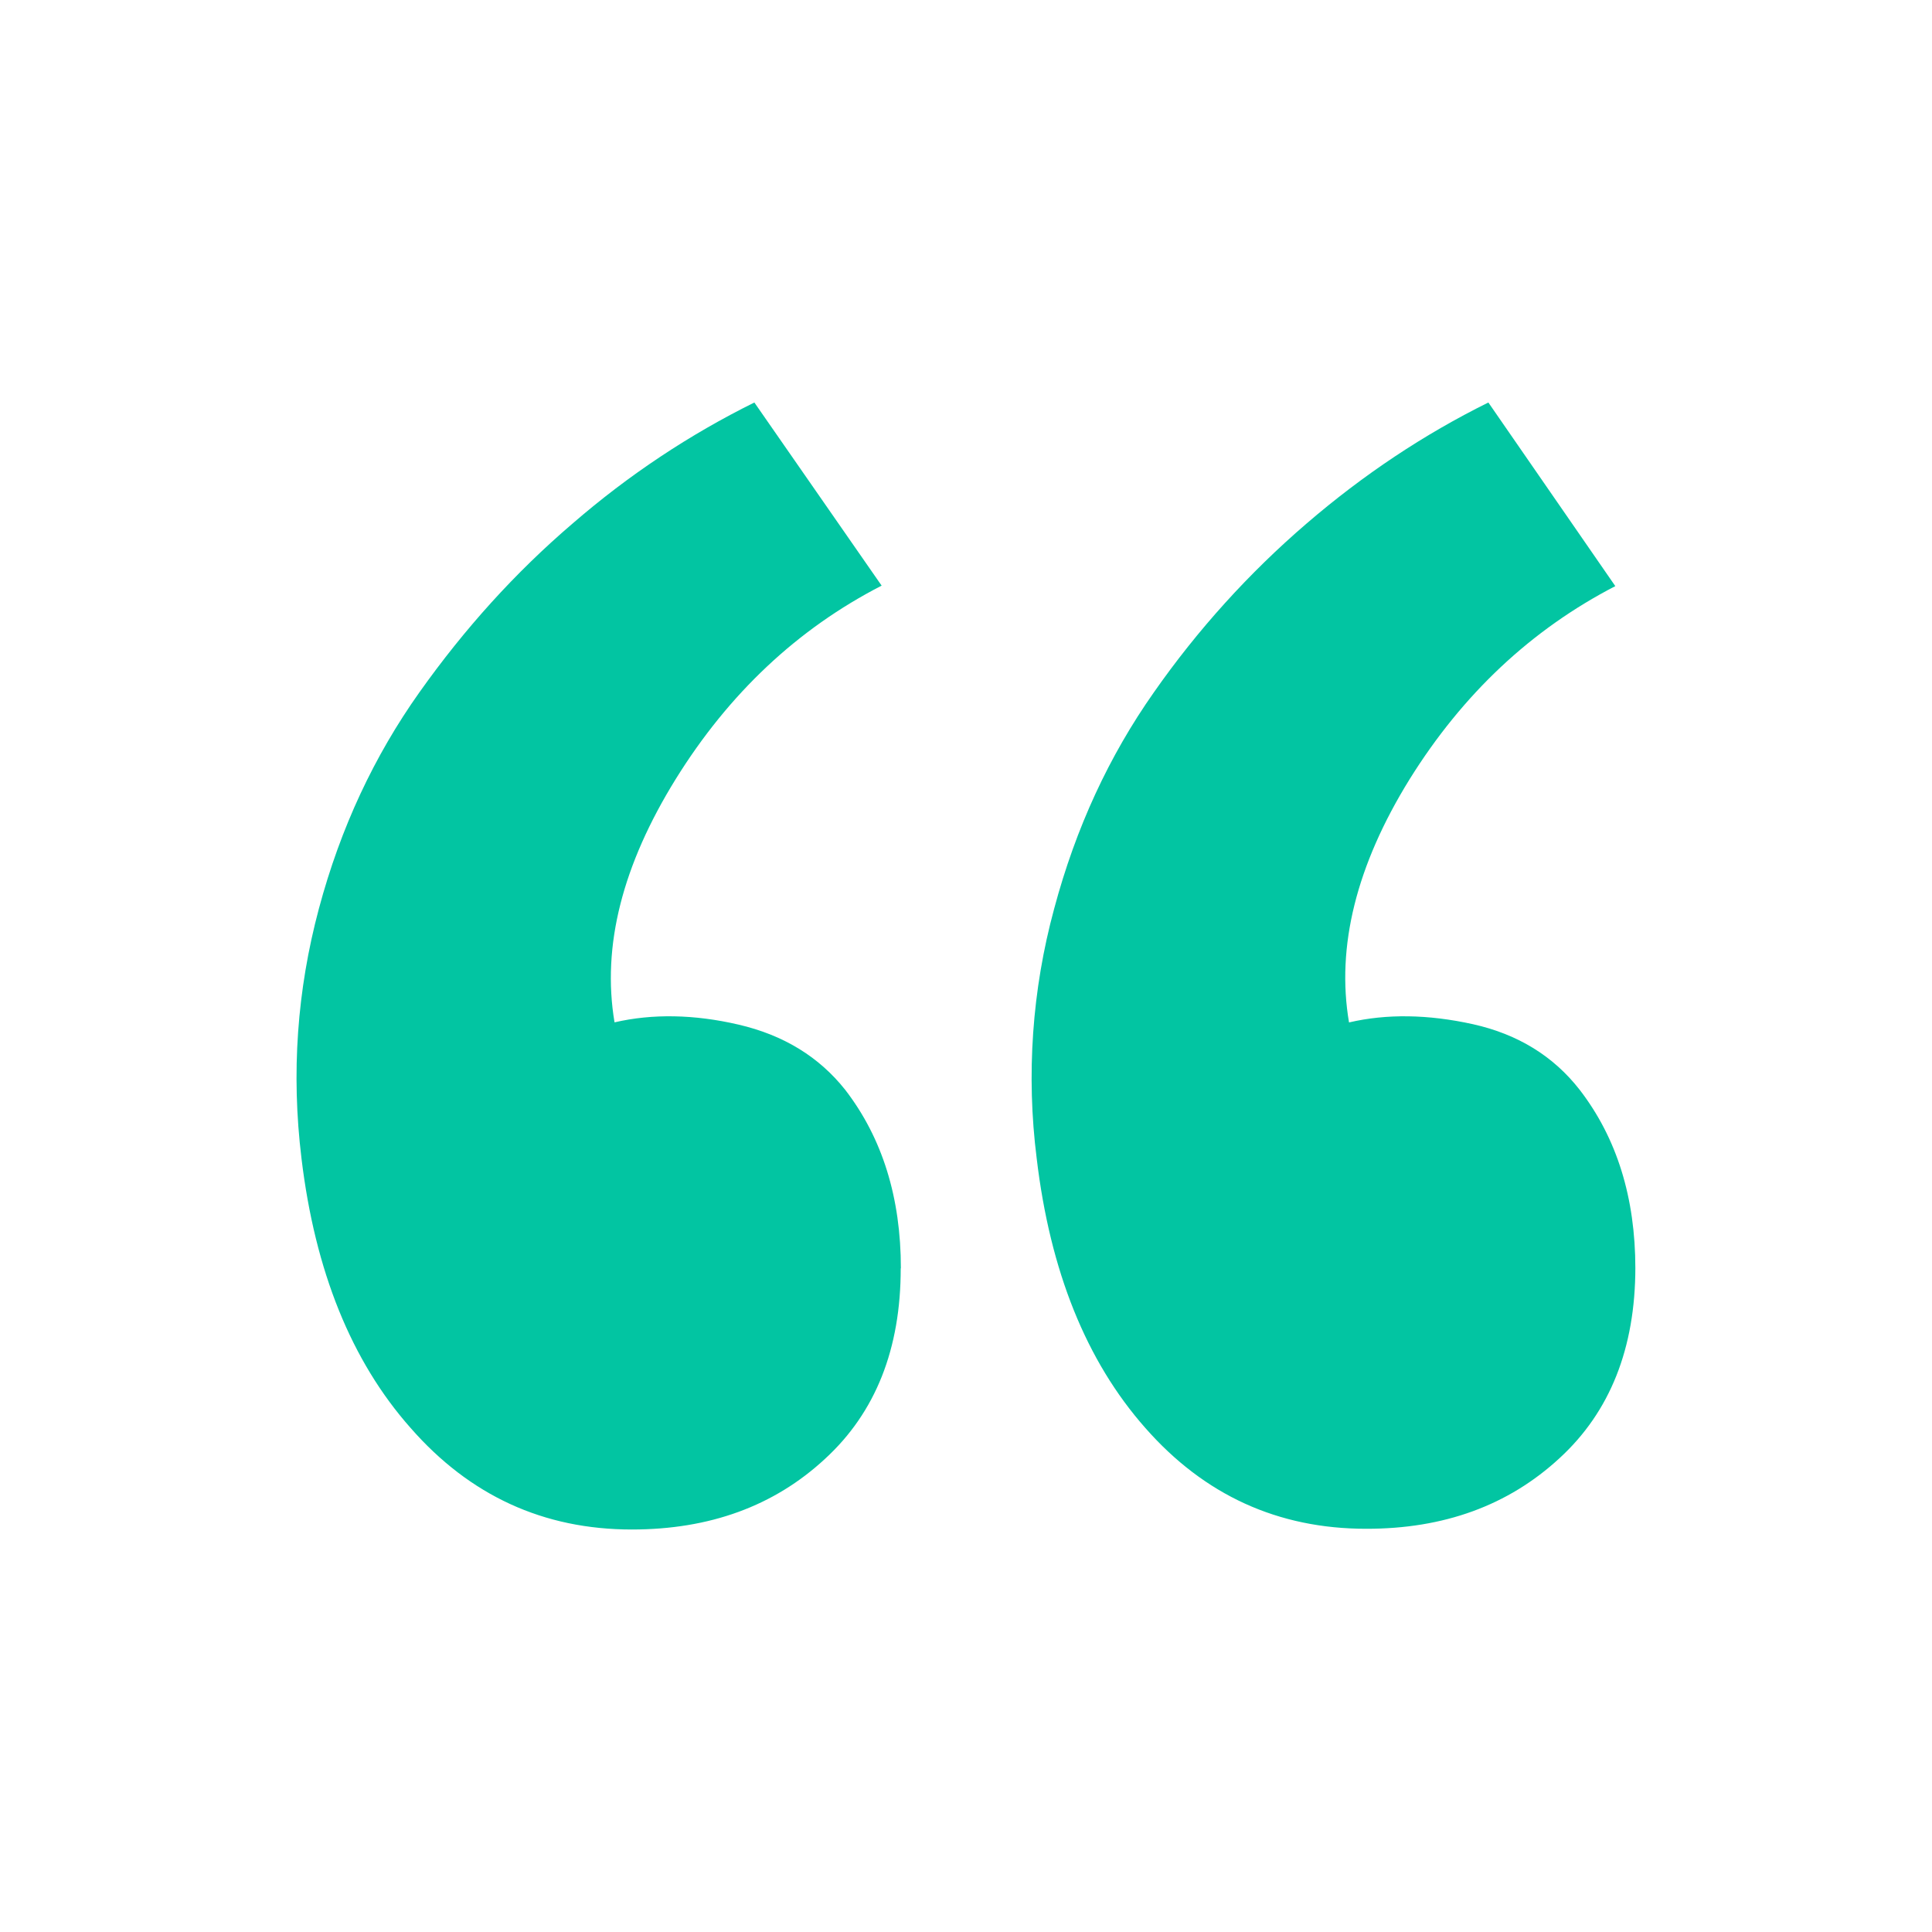 <svg width="48" height="48" viewBox="0 0 48 48" fill="none" xmlns="http://www.w3.org/2000/svg">
<path d="M22.382 31.514C22.382 29.754 21.922 28.276 21.002 27.08C20.35 26.256 19.465 25.715 18.348 25.456C17.248 25.2 16.208 25.182 15.268 25.4C14.948 23.5 15.468 21.488 16.788 19.356C18.111 17.225 19.816 15.623 21.904 14.55L18.742 10C17.142 10.792 15.622 11.796 14.222 13.01C12.802 14.224 11.542 15.62 10.422 17.198C9.302 18.776 8.462 20.558 7.922 22.578C7.382 24.598 7.232 26.658 7.49 28.778C7.826 31.578 8.73 33.818 10.202 35.478C11.673 37.159 13.505 38 15.698 38C17.628 38 19.23 37.42 20.498 36.244C21.753 35.092 22.38 33.513 22.378 31.508L22.382 31.514ZM40.63 31.514C40.63 29.754 40.17 28.276 39.25 27.08C38.597 26.24 37.712 25.695 36.596 25.446C35.476 25.199 34.45 25.185 33.516 25.402C33.196 23.522 33.696 21.502 35.02 19.362C36.34 17.242 38.044 15.642 40.132 14.562L36.978 10C35.377 10.792 33.87 11.795 32.458 13.01C31.025 14.242 29.753 15.649 28.67 17.198C27.558 18.778 26.73 20.558 26.19 22.578C25.642 24.596 25.494 26.703 25.756 28.778C26.088 31.578 26.988 33.818 28.456 35.478C29.923 37.147 31.752 37.982 33.942 37.982C35.876 37.985 37.477 37.4 38.746 36.228C40.001 35.076 40.629 33.497 40.63 31.492V31.514Z" fill="#02C5A2"/>
</svg>
